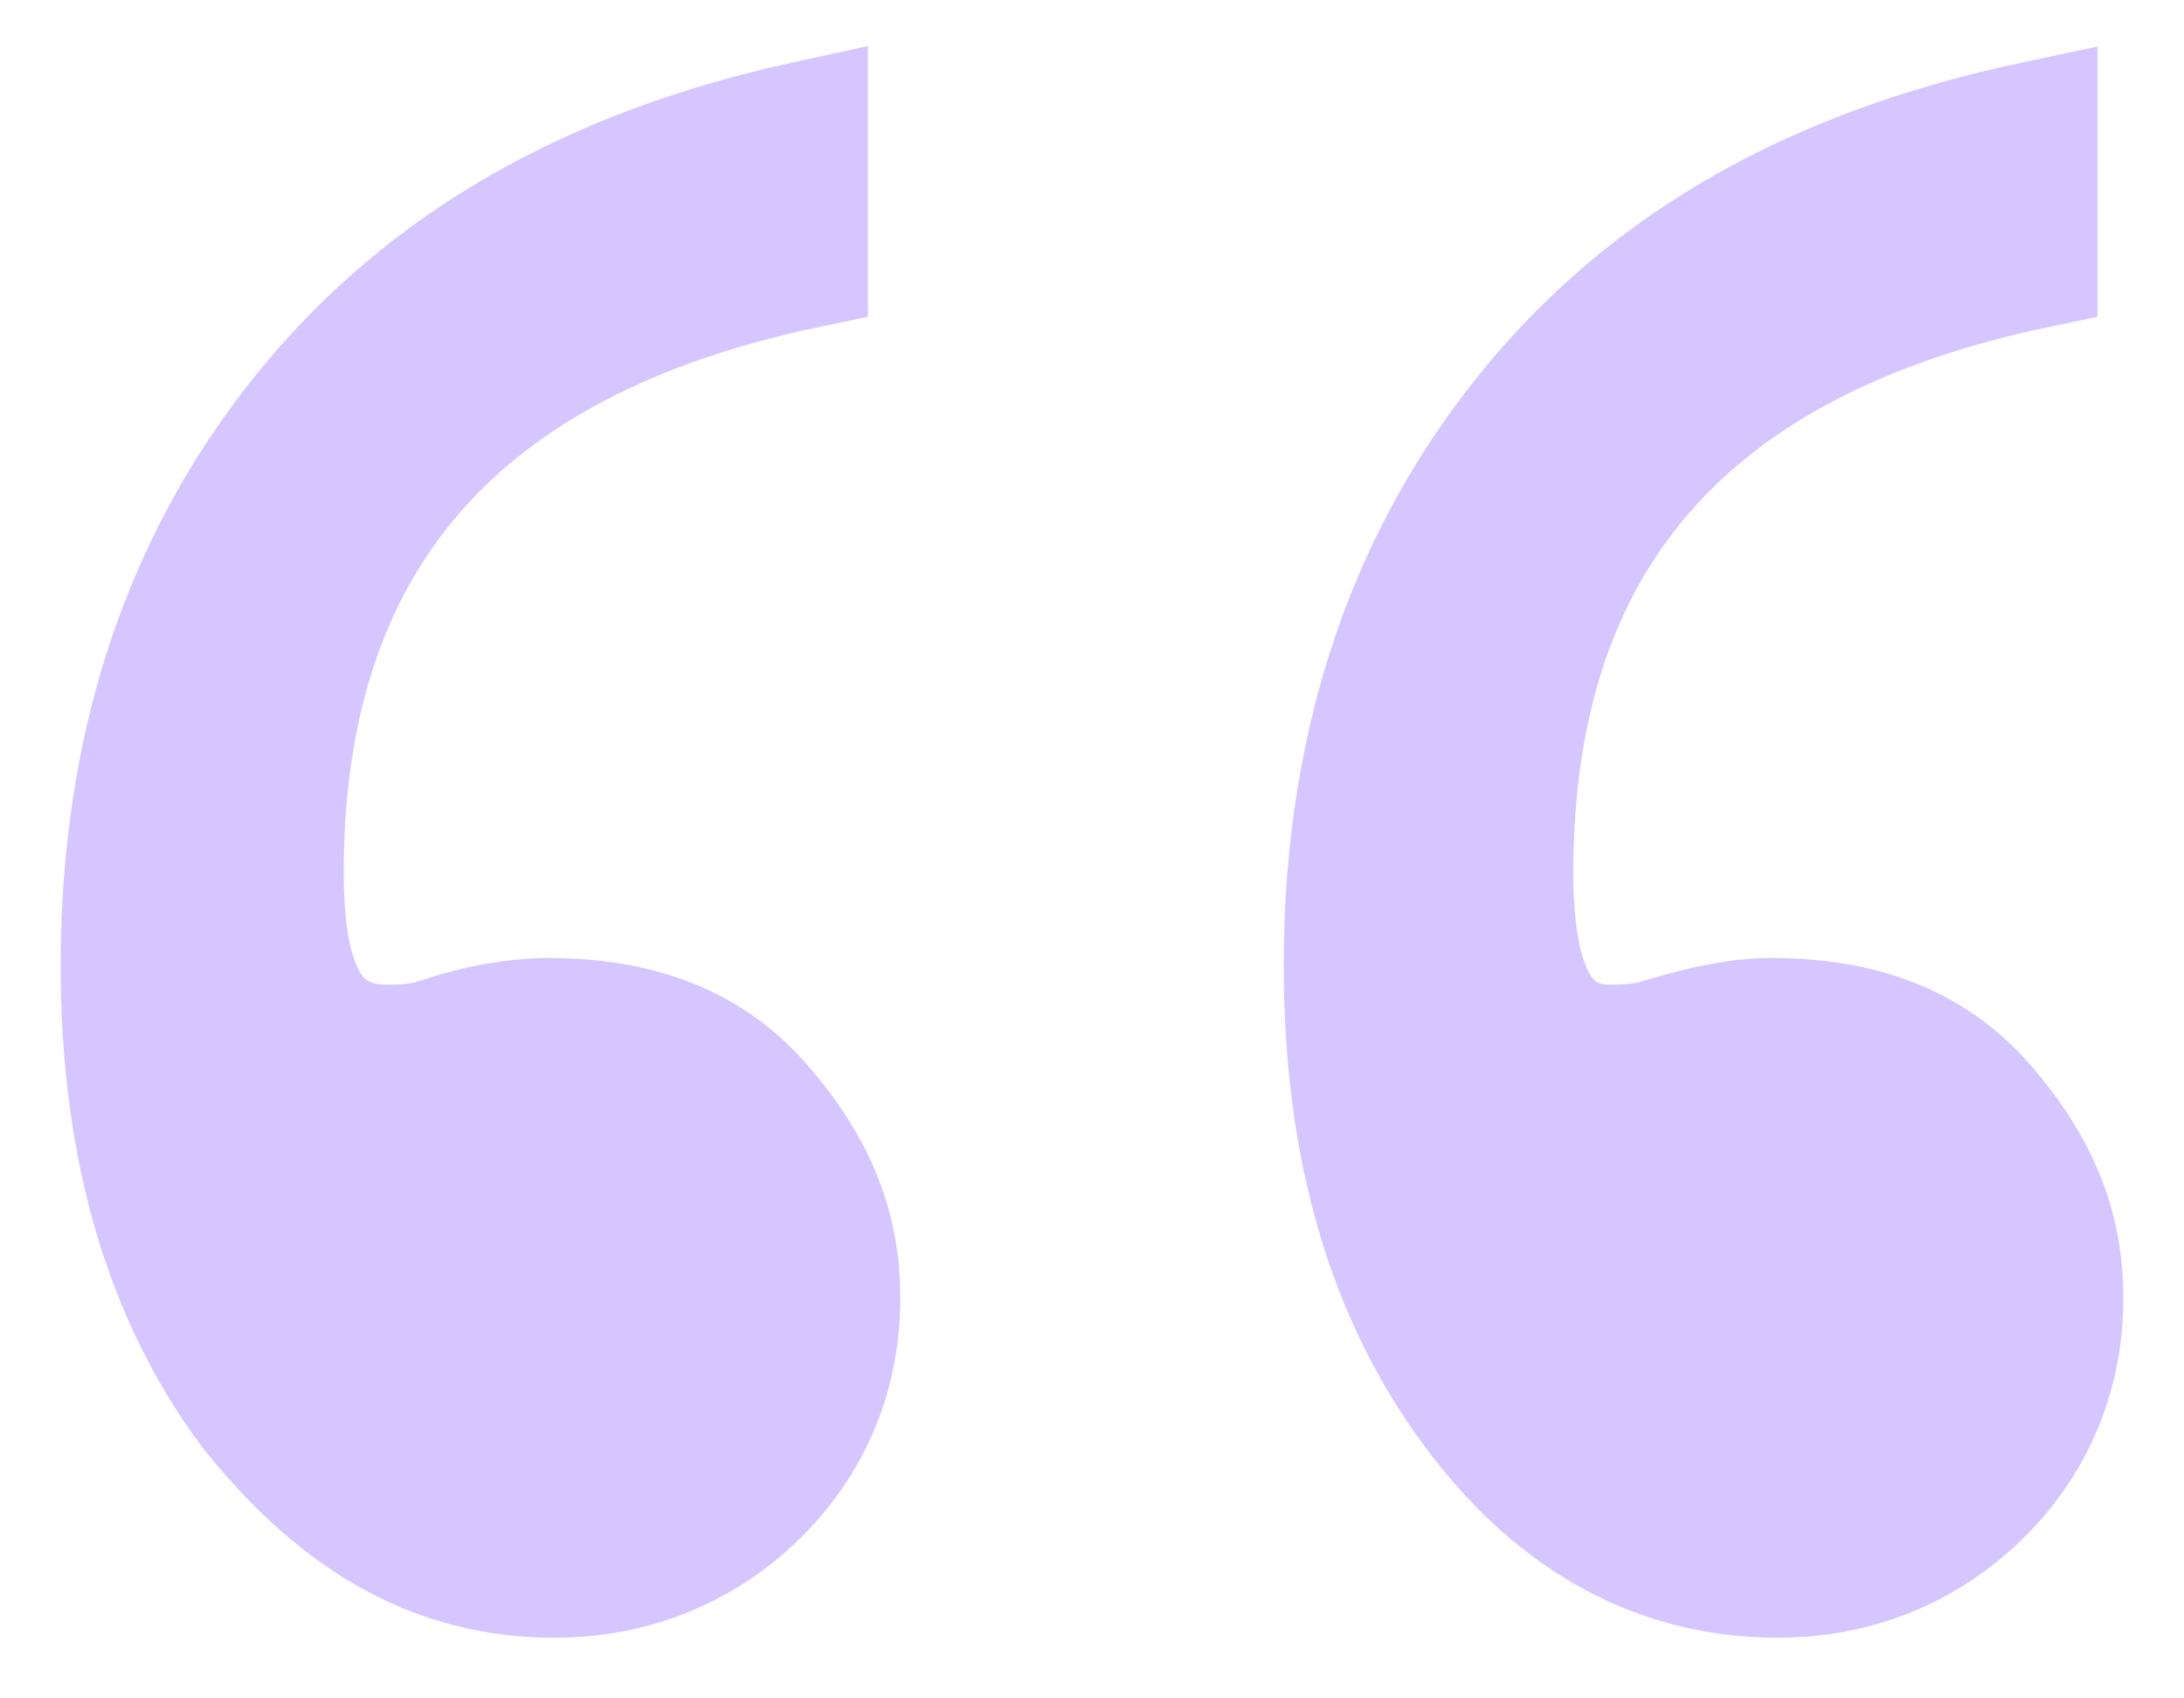 <svg width="18" height="14" viewBox="0 0 18 14" fill="none" xmlns="http://www.w3.org/2000/svg">
<path d="M6.653 1V2.205C3.773 2.808 2.333 4.452 2.333 7.192C2.333 8.178 2.6 8.616 3.187 8.616C3.293 8.616 3.453 8.616 3.613 8.562C3.933 8.452 4.253 8.397 4.52 8.397C5.267 8.397 5.853 8.616 6.28 9.11C6.707 9.603 6.92 10.096 6.92 10.699C6.92 11.301 6.707 11.849 6.28 12.288C5.853 12.726 5.267 13 4.573 13C3.613 13 2.813 12.562 2.067 11.63C1.373 10.699 1 9.493 1 7.959C1 6.205 1.48 4.671 2.493 3.411C3.507 2.151 4.893 1.384 6.653 1ZM16.787 1V2.205C13.907 2.808 12.467 4.452 12.467 7.192C12.467 8.178 12.733 8.616 13.267 8.616C13.373 8.616 13.533 8.616 13.693 8.562C14.067 8.452 14.333 8.397 14.6 8.397C15.347 8.397 15.933 8.616 16.36 9.11C16.787 9.603 17 10.096 17 10.699C17 11.301 16.787 11.849 16.36 12.288C15.933 12.726 15.347 13 14.653 13C13.693 13 12.84 12.562 12.147 11.63C11.453 10.699 11.08 9.493 11.08 7.959C11.08 6.205 11.56 4.671 12.573 3.411C13.587 2.151 14.973 1.384 16.787 1Z" fill="#D5C6FF" stroke="#D5C6FF" stroke-miterlimit="10"/>
</svg>
